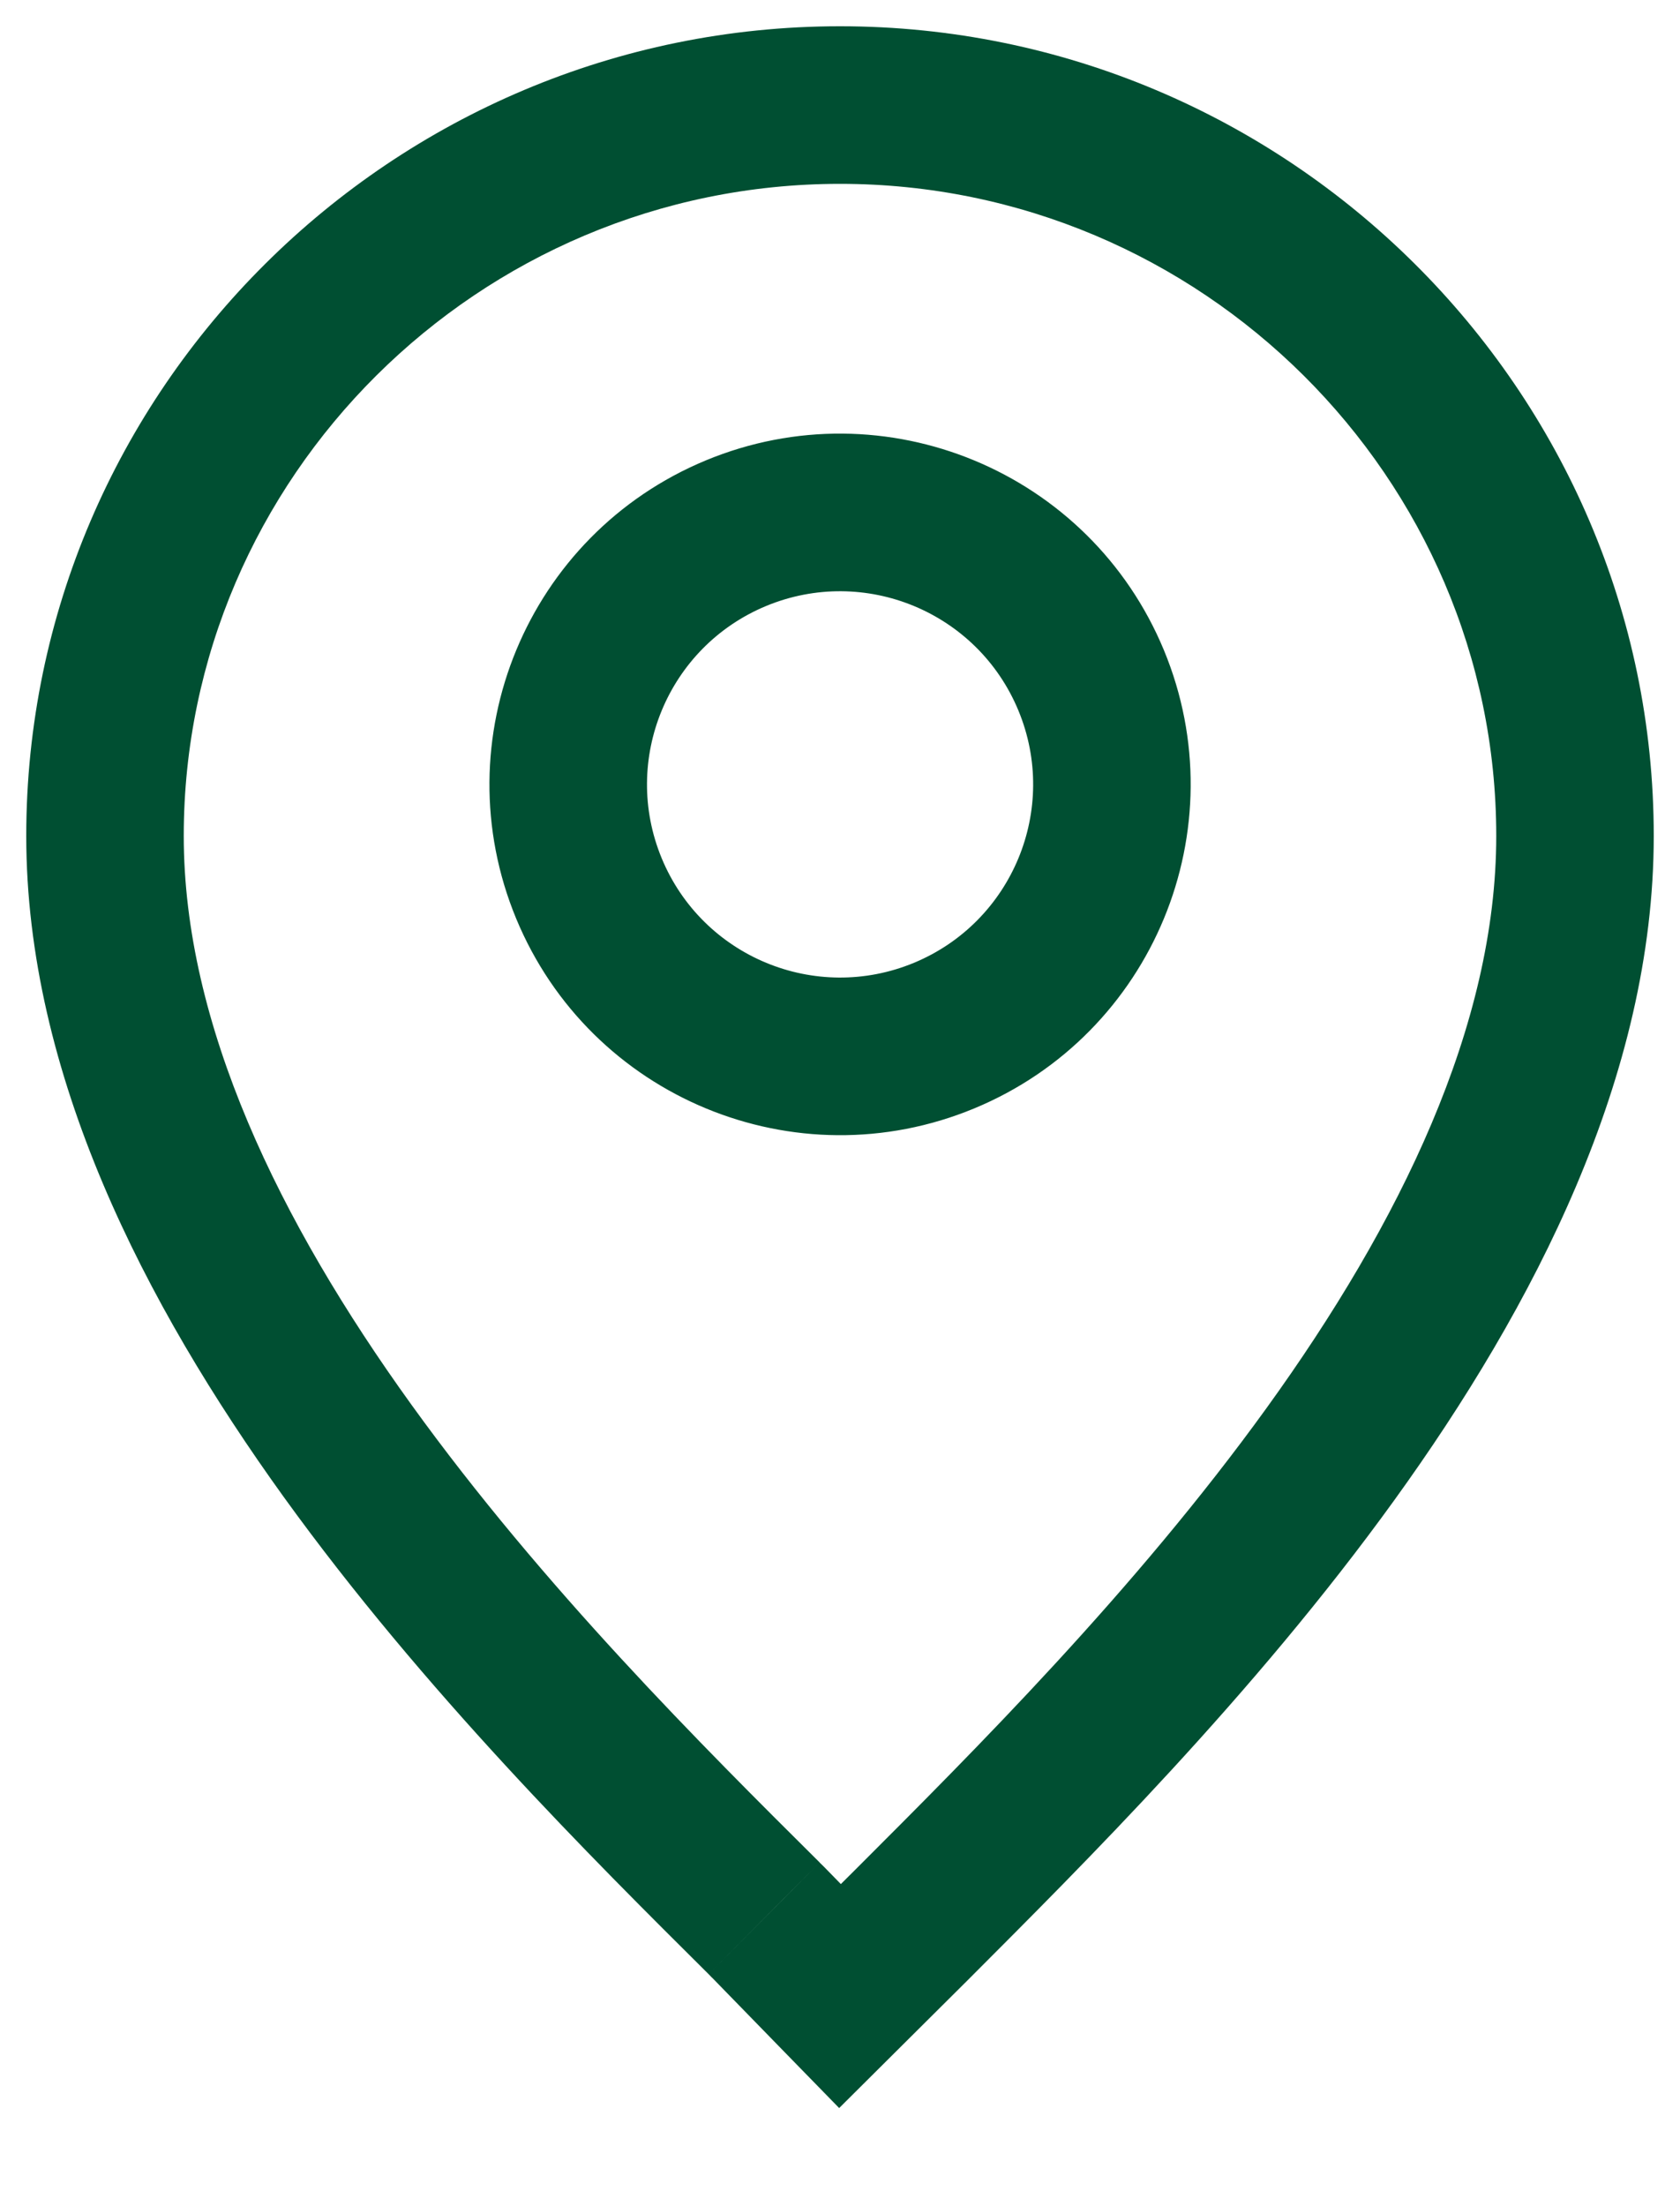 <svg width="16" height="21" viewBox="0 0 16 21" fill="none" xmlns="http://www.w3.org/2000/svg">
<path d="M7.277 18.26L7.806 17.729L7.806 17.728L7.277 18.26ZM7.312 18.295L7.849 17.771L7.841 17.763L7.312 18.295ZM8 19L7.463 19.524L7.992 20.066L8.529 19.532L8 19ZM8.688 18.316L9.217 18.848L9.219 18.846L8.688 18.316ZM8.991 9.858L8.704 9.165L8.991 9.858ZM7.01 5.075L6.723 4.382L7.01 5.075ZM8 0.25C3.738 0.25 0.25 3.71 0.25 7.957H1.75C1.75 4.547 4.558 1.75 8 1.75V0.25ZM0.25 7.957C0.25 10.226 1.378 12.412 2.702 14.249C4.037 16.099 5.649 17.699 6.749 18.792L7.806 17.728C6.698 16.628 5.171 15.108 3.919 13.372C2.657 11.622 1.75 9.753 1.75 7.957H0.25ZM6.749 18.792L6.783 18.827L7.841 17.763L7.806 17.729L6.749 18.792ZM6.775 18.818L7.463 19.524L8.537 18.476L7.849 17.771L6.775 18.818ZM8.529 19.532L9.217 18.848L8.159 17.784L7.471 18.468L8.529 19.532ZM9.219 18.846C10.315 17.748 11.936 16.14 13.279 14.28C14.612 12.434 15.75 10.237 15.75 7.957H14.25C14.25 9.763 13.334 11.642 12.063 13.402C10.801 15.149 9.266 16.677 8.157 17.786L9.219 18.846ZM15.75 7.957C15.75 3.71 12.262 0.25 8 0.25V1.75C11.442 1.75 14.25 4.547 14.25 7.957H15.75ZM9.699 6.763C10.088 7.701 9.642 8.776 8.704 9.165L9.278 10.551C10.982 9.845 11.79 7.892 11.085 6.189L9.699 6.763ZM8.704 9.165C7.766 9.553 6.691 9.108 6.302 8.17L4.916 8.744C5.622 10.447 7.575 11.256 9.278 10.551L8.704 9.165ZM6.302 8.17C5.914 7.232 6.359 6.157 7.297 5.768L6.723 4.382C5.02 5.088 4.211 7.041 4.916 8.744L6.302 8.17ZM7.297 5.768C8.235 5.38 9.31 5.825 9.699 6.763L11.085 6.189C10.379 4.486 8.426 3.677 6.723 4.382L7.297 5.768Z" fill="#004F32"/>
</svg>
